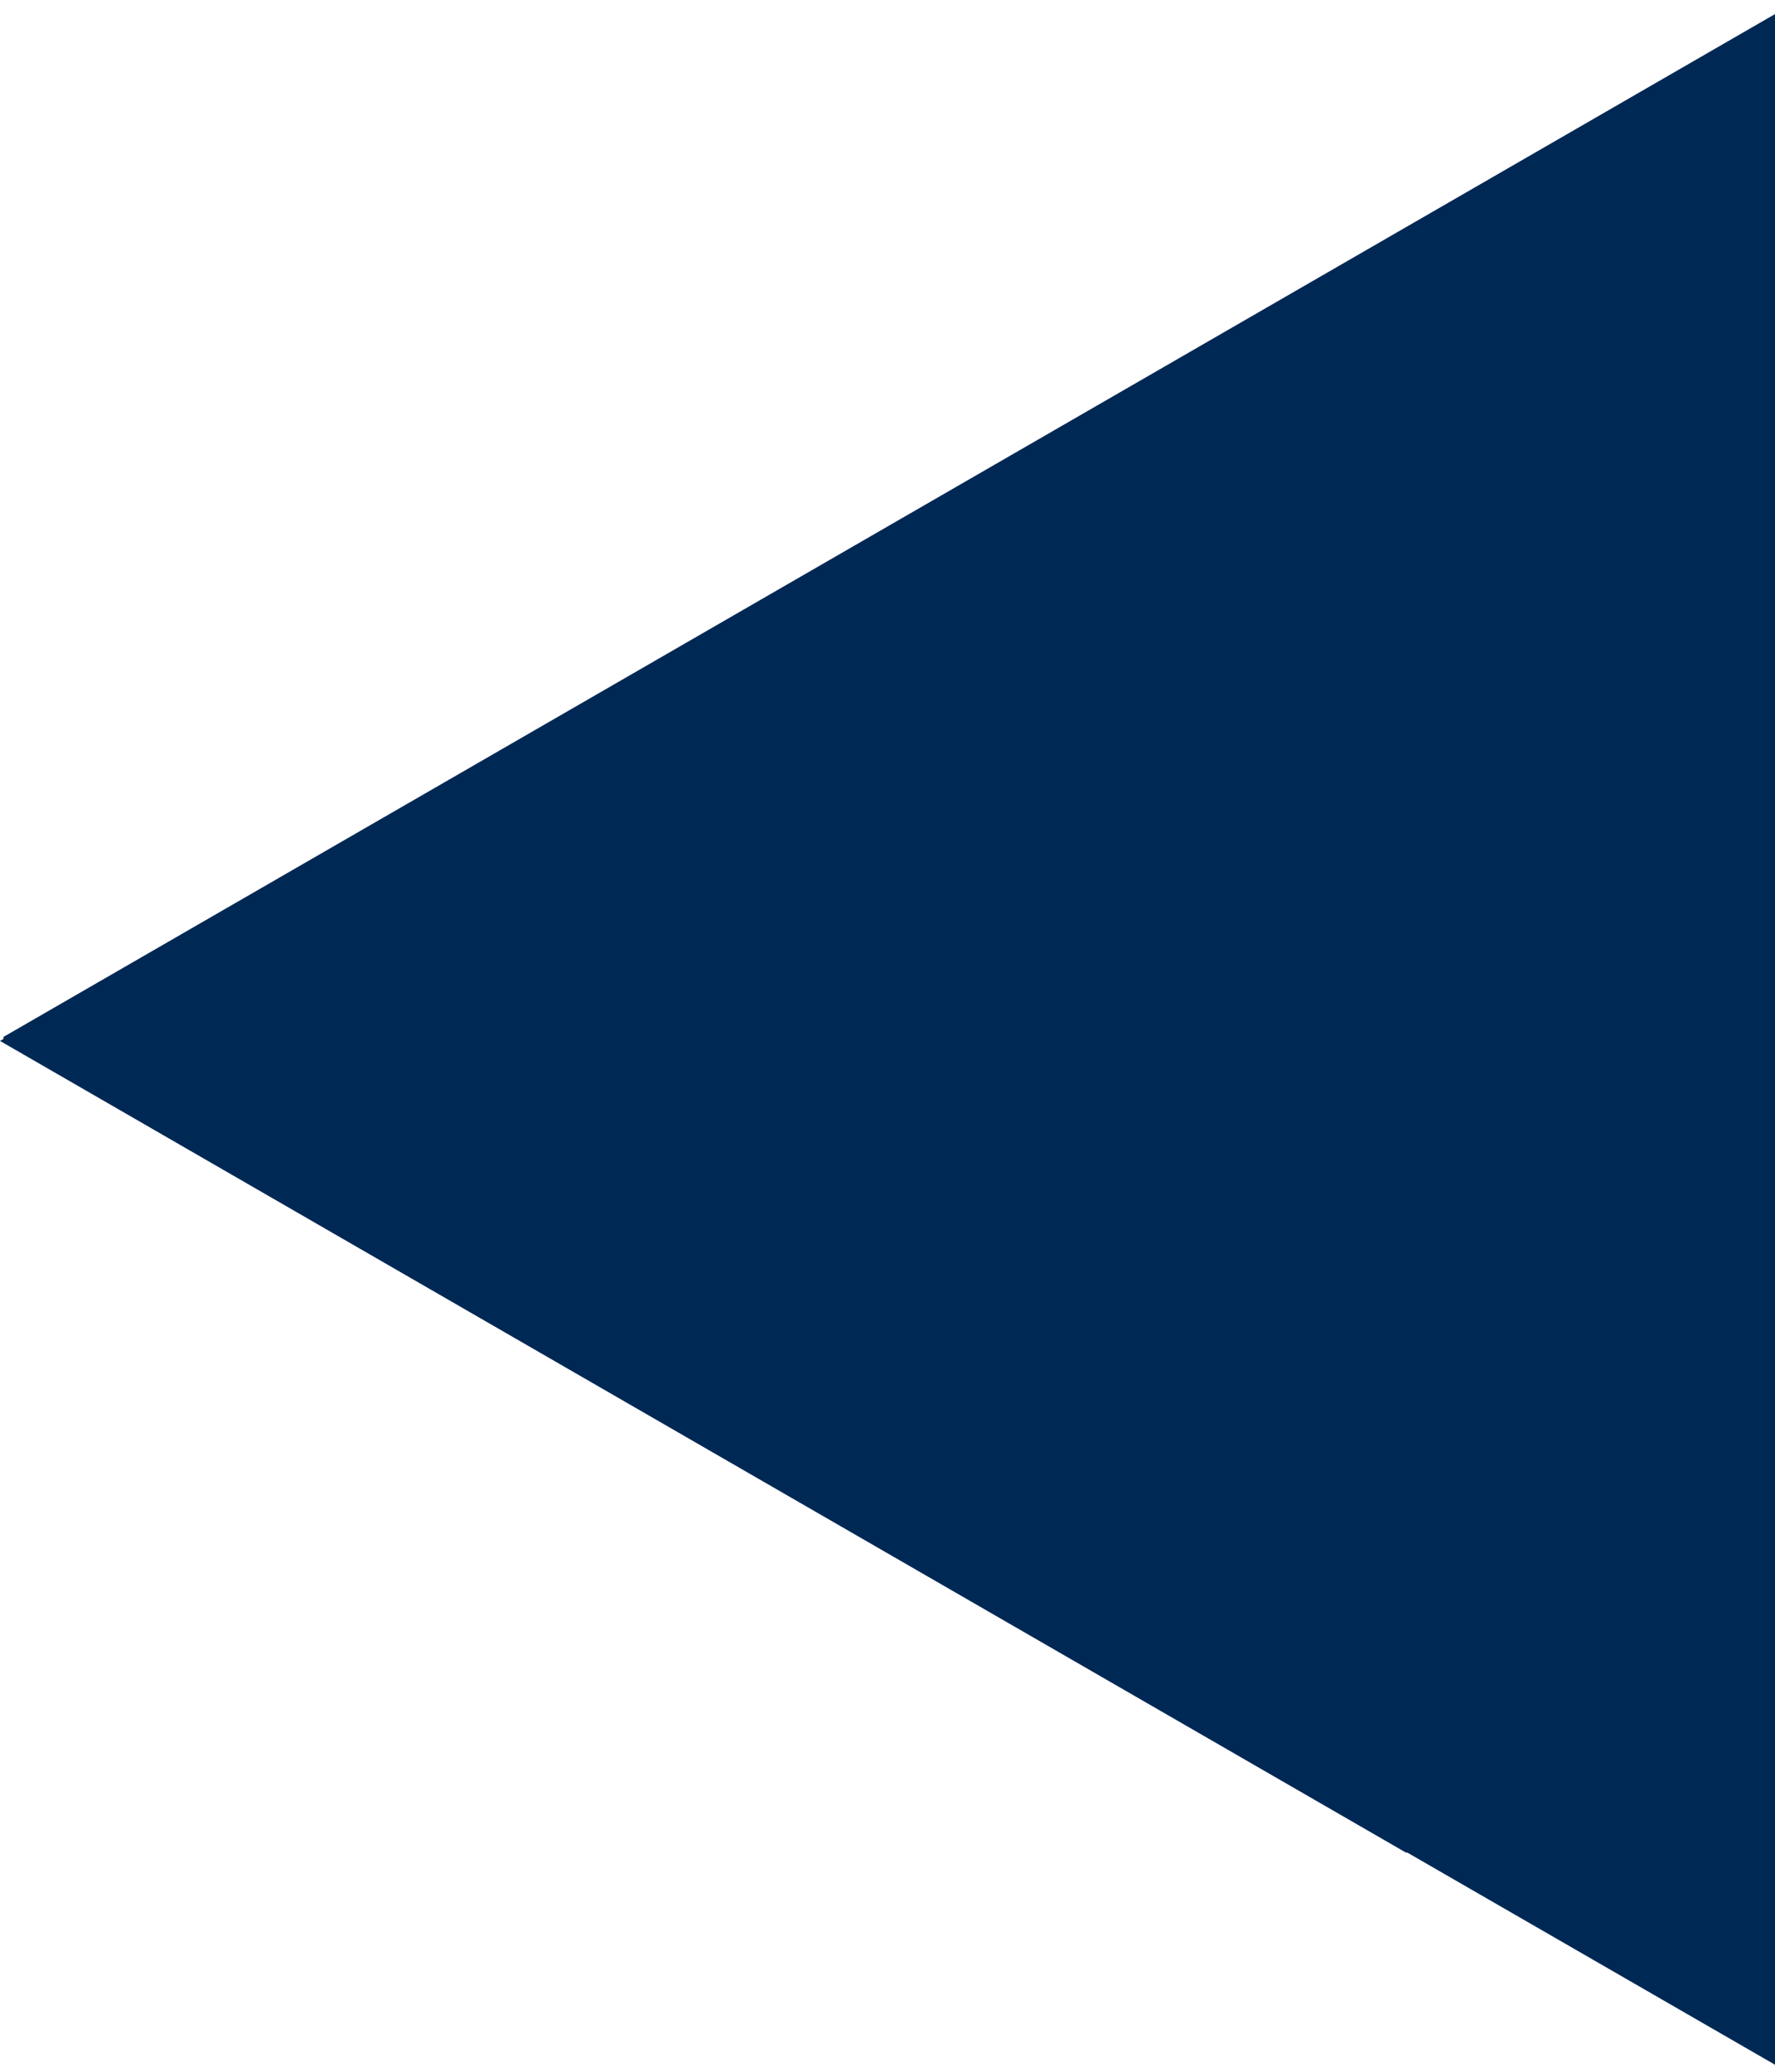<?xml version="1.0" encoding="UTF-8"?>
<svg width="84px" height="98px" viewBox="0 0 84 98" version="1.1" xmlns="http://www.w3.org/2000/svg" xmlns:xlink="http://www.w3.org/1999/xlink">
    <title>08168193-4EF8-49D4-9270-BFE831A581E0</title>
    <g id="Desktop" stroke="none" stroke-width="1" fill="none" fill-rule="evenodd">
        <g id="Desktop---Services---Mobile-Apps" transform="translate(-1191, -1400)" fill="#002855">
            <g id="Imagery-/-Content-/-XS" transform="translate(720, 1325.667)">
                <g id="Fragments-/-Bricks-/-Triangle-left" transform="translate(471, 75)">
                    <polygon id="Triangle-left" style="mix-blend-mode: multiply;" points="0.164 48.382 0.164 48.479 0 48.571 66.557 86.978 66.581 86.954 84 97 84 0"></polygon>
                </g>
            </g>
        </g>
    </g>
</svg>